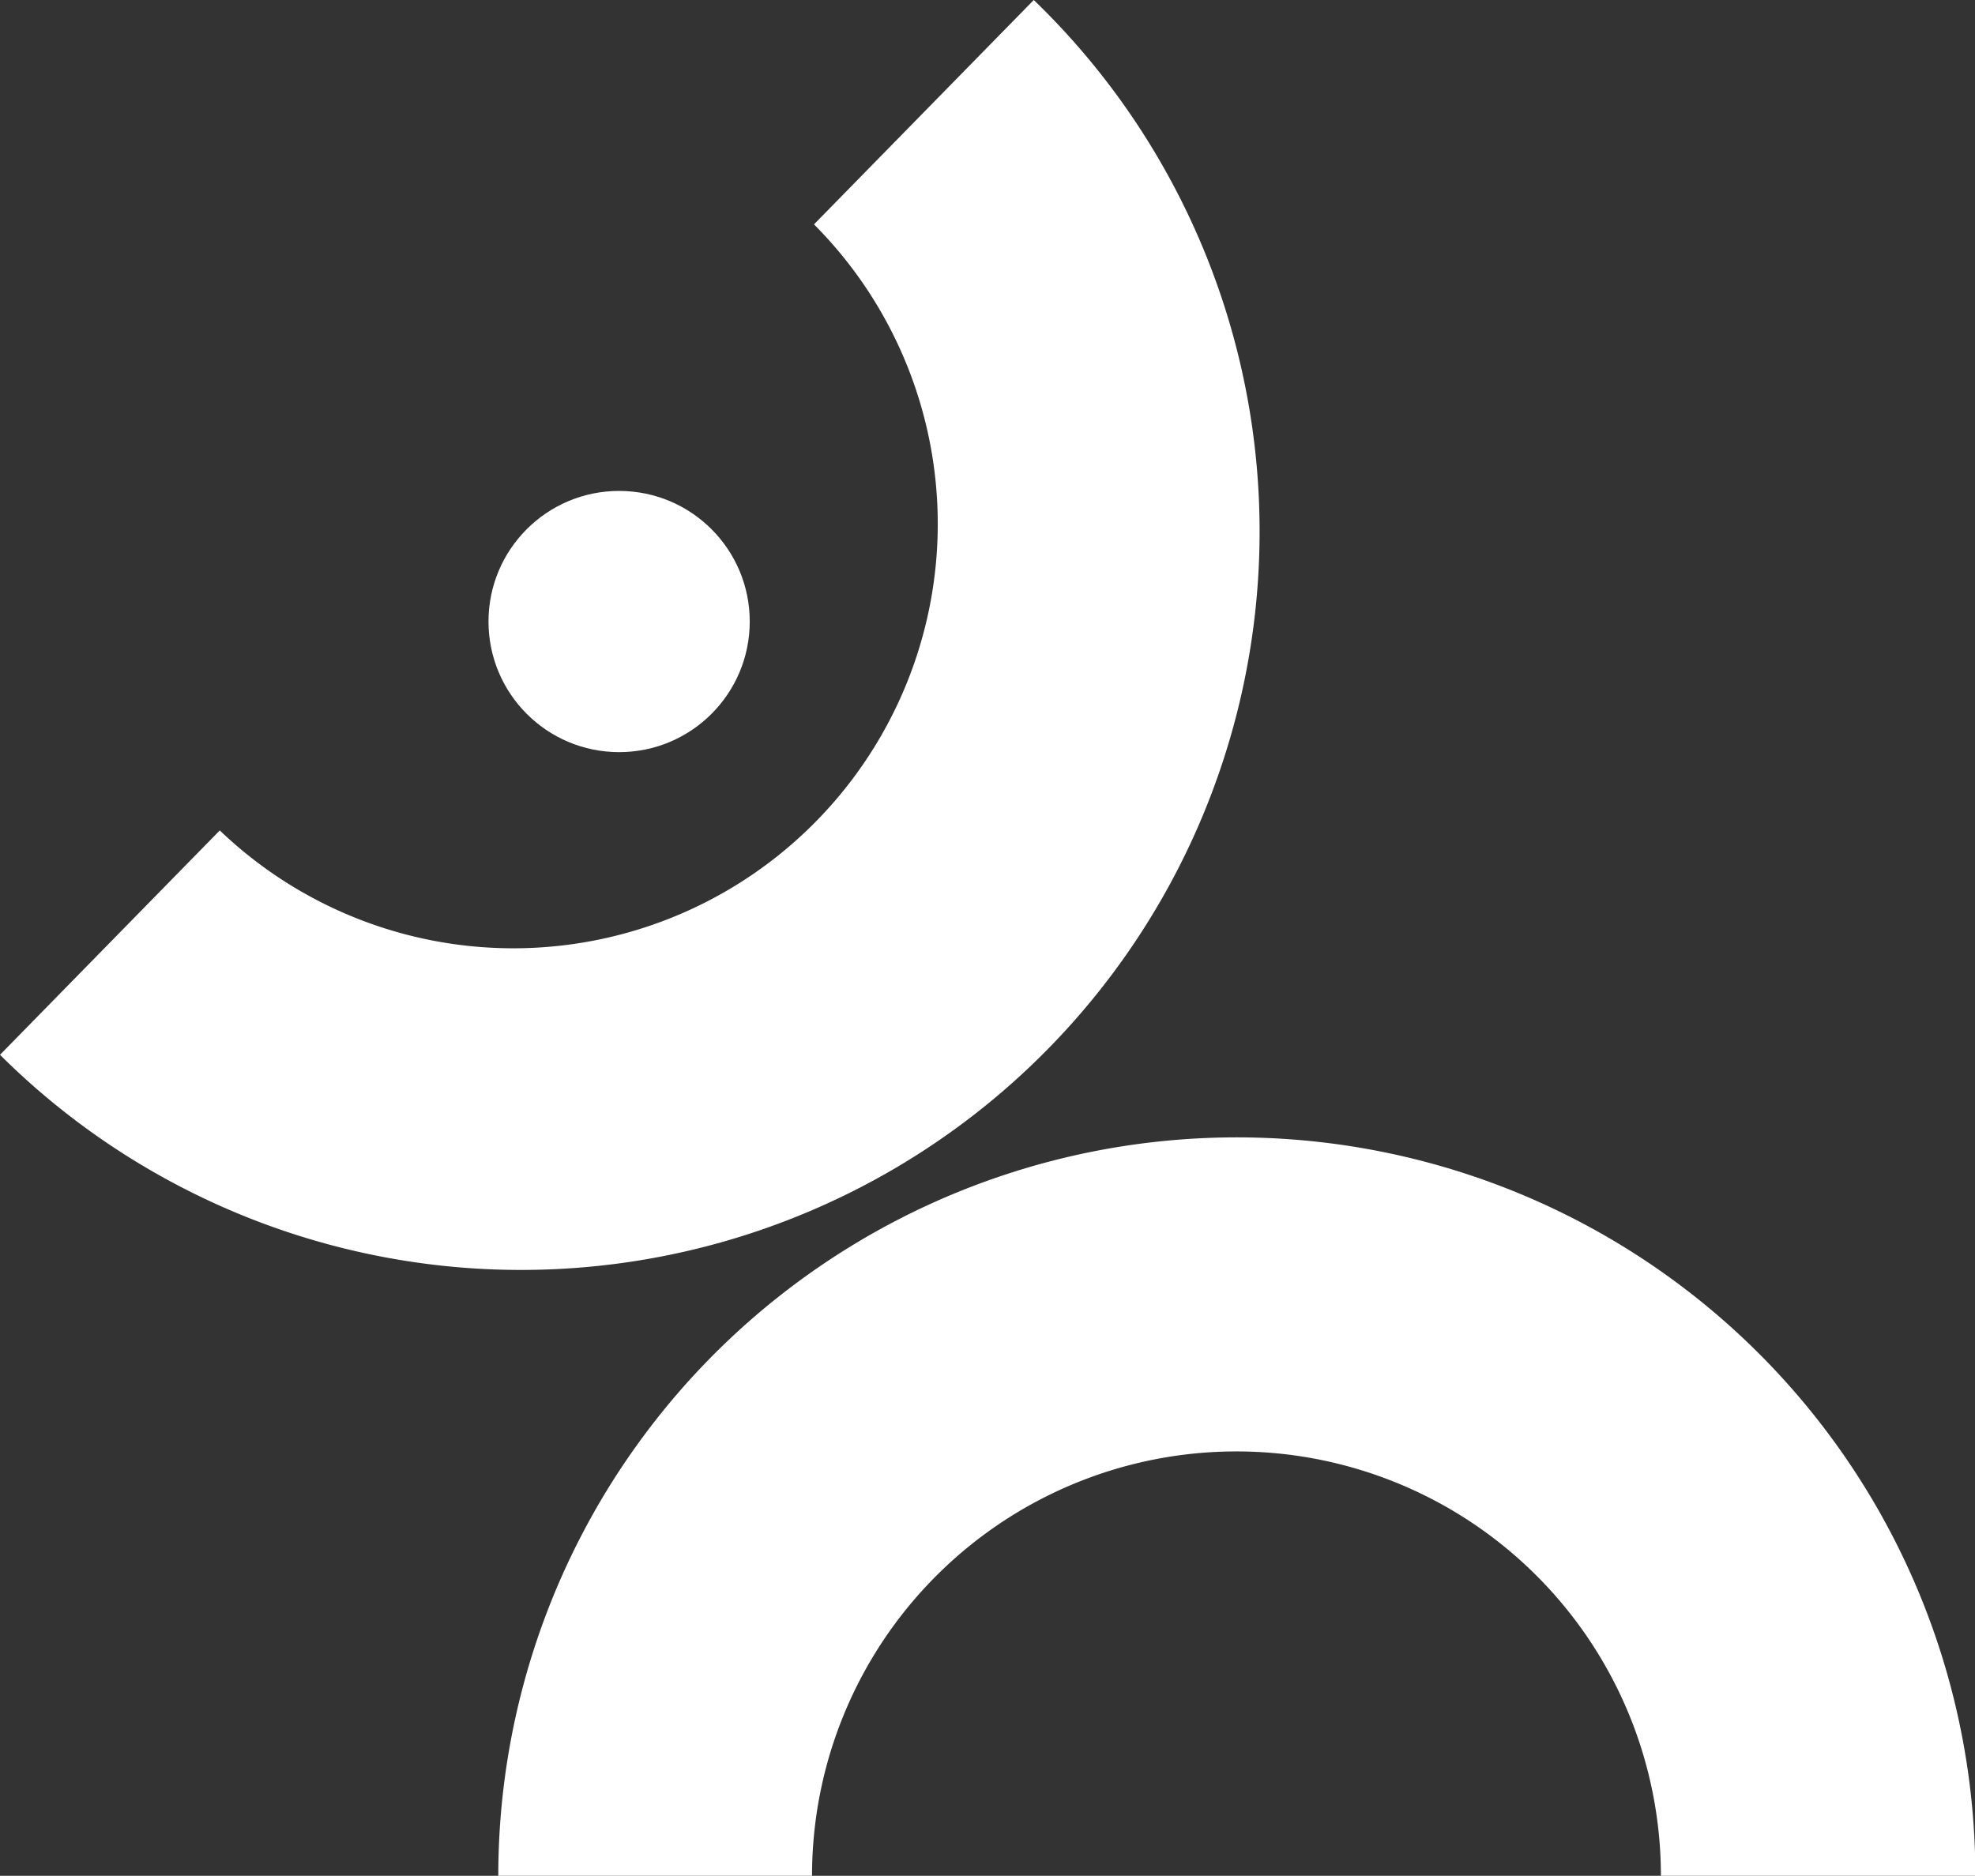 <?xml version="1.0" encoding="UTF-8"?>
<svg xmlns="http://www.w3.org/2000/svg" viewBox="0 0 110.98 105.42">
  <rect x="0" y="0" width="110.98" height="105.42" fill="#333333" stroke="none"/>
  <defs>
    <style>.cls-1{fill:#fff;}</style>
  </defs>
  <g id="Layer_2" data-name="Layer 2">
    <g id="Layer_1-2" data-name="Layer 1">
      <path class="cls-1" d="M111,105.42H93.33a23.85,23.85,0,0,0-47.7,0H28a41.5,41.5,0,0,1,83,0Z"></path>
      <path class="cls-1" d="M0,59.28,12.35,46.67A23.85,23.85,0,0,0,45.74,12.61L58.09,0A41.5,41.5,0,1,1,0,59.28Z"></path>
      <circle class="cls-1" cx="34.79" cy="34.93" r="7.34"></circle>
    </g>
  </g>
</svg>

